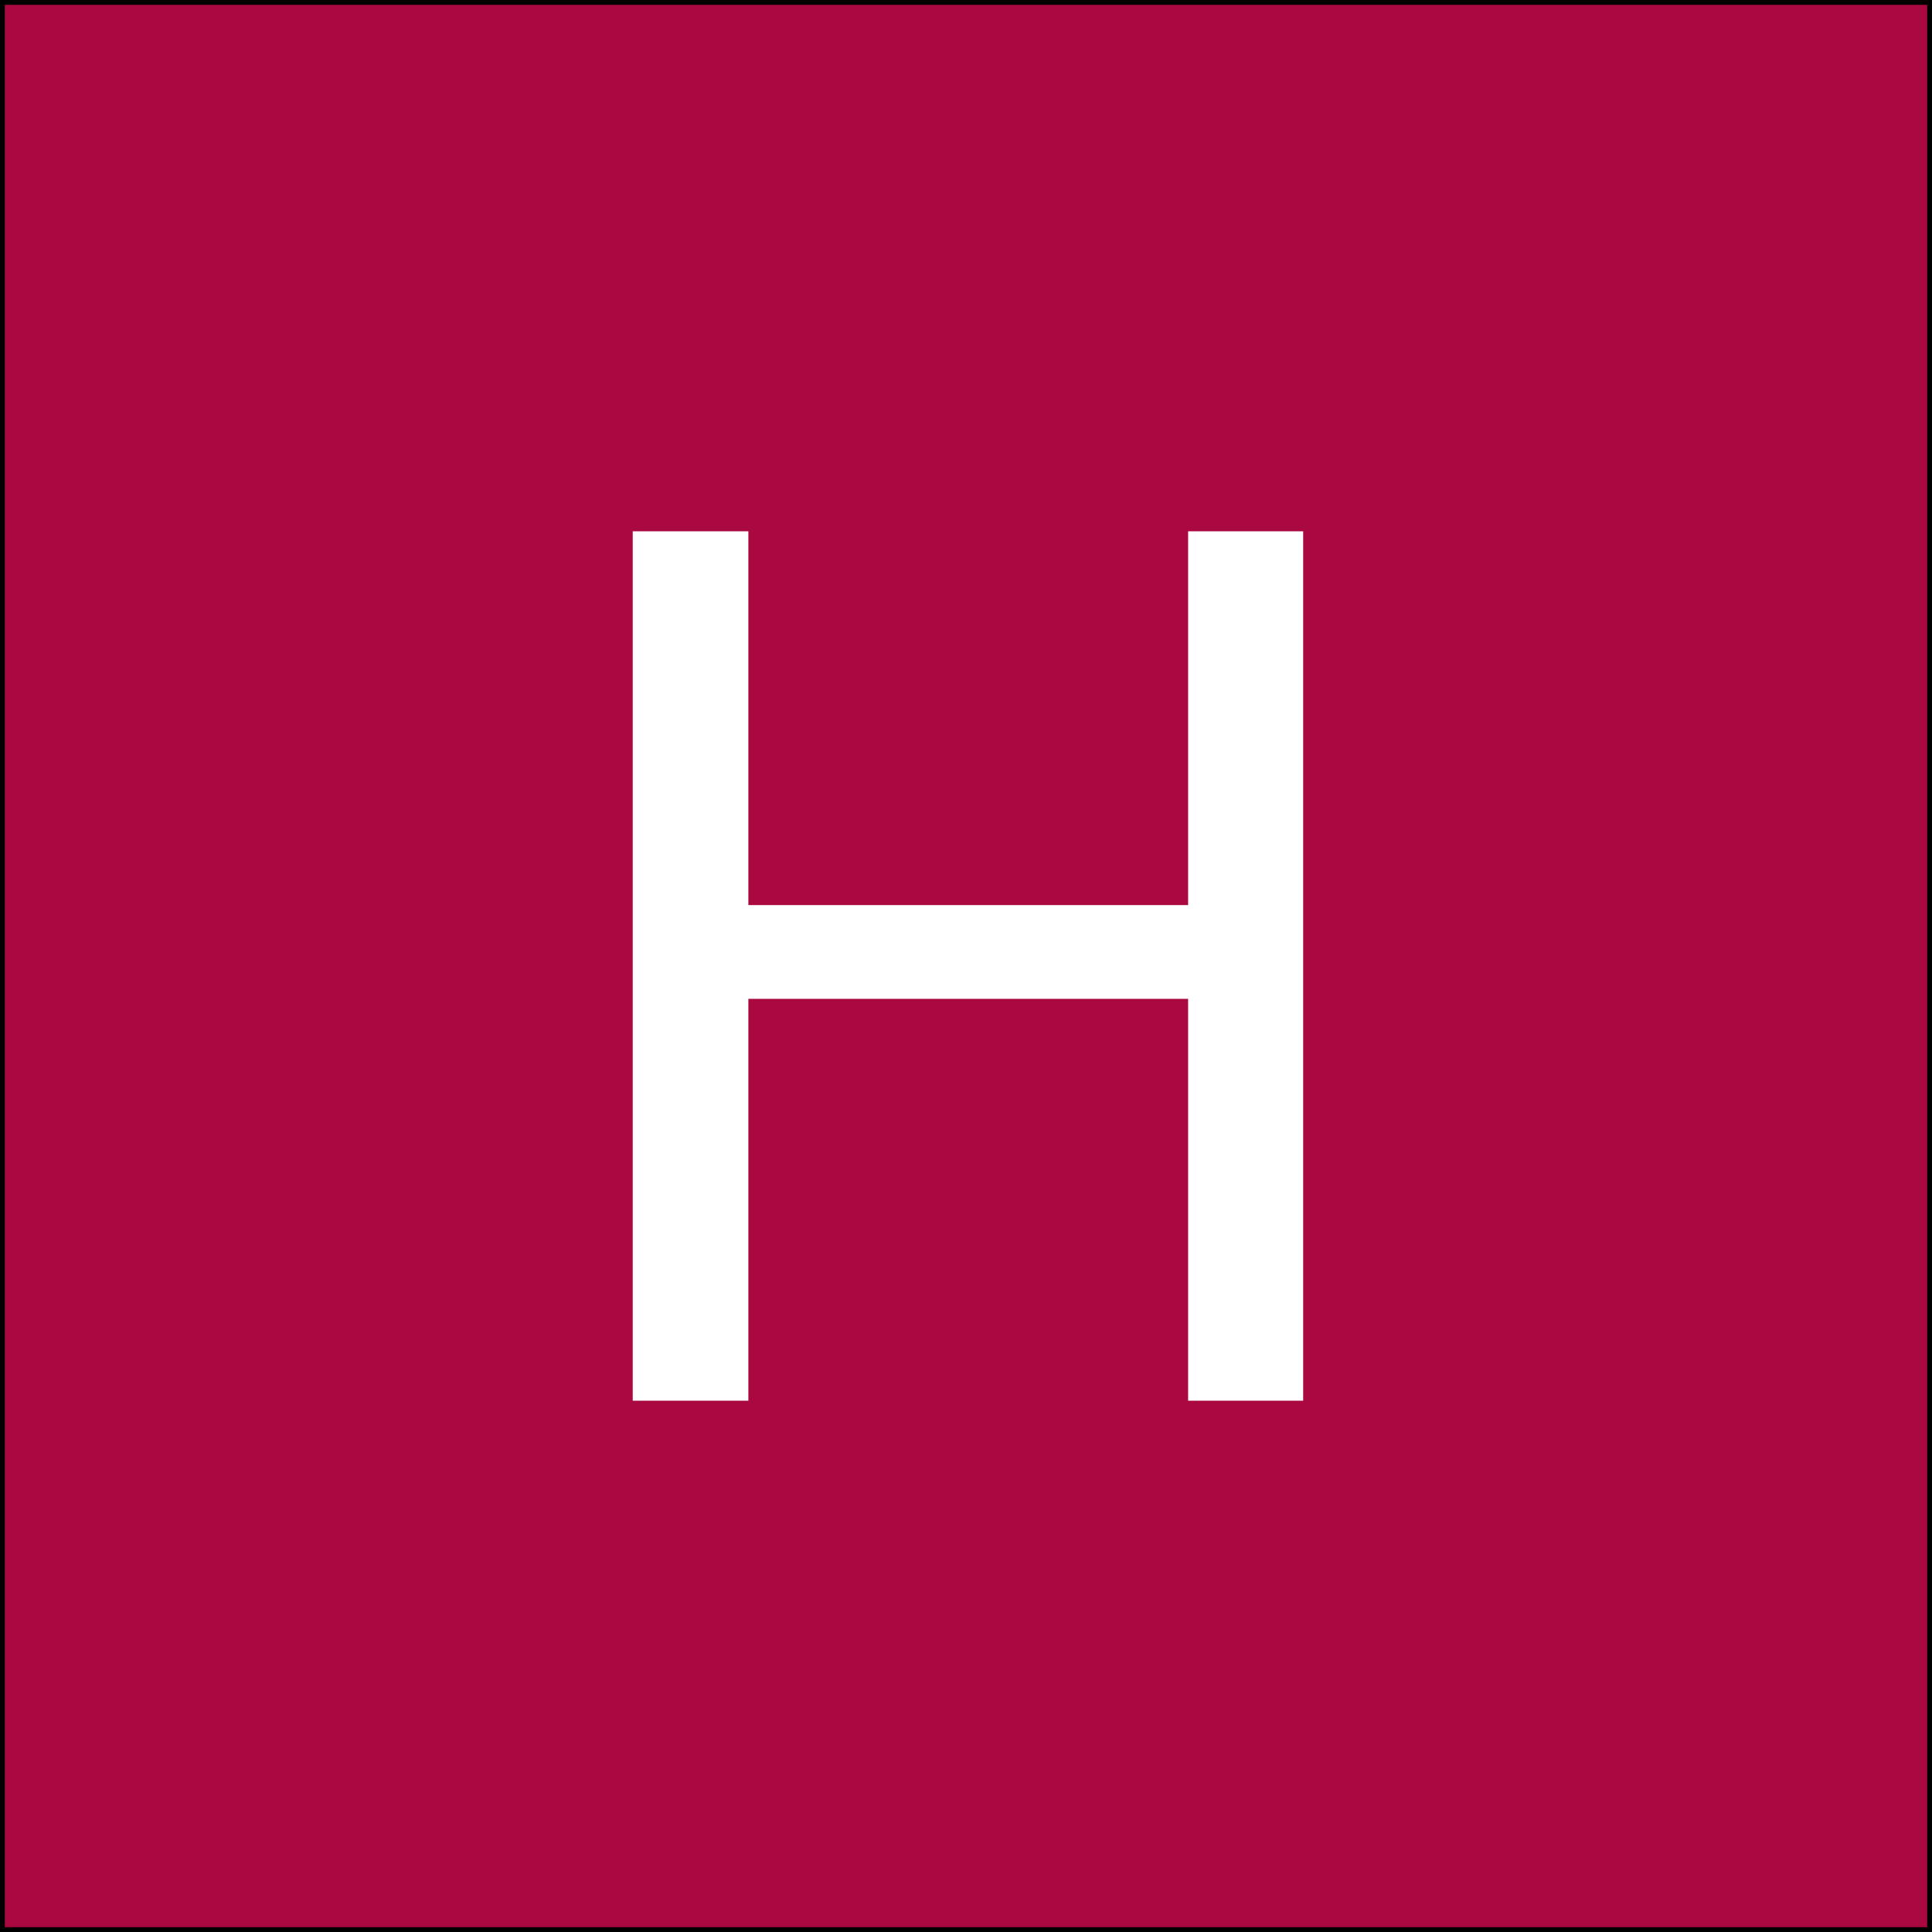 <svg width="400" height="400" viewBox="0 0 400 400" fill="none" xmlns="http://www.w3.org/2000/svg">
<rect x="0" y="0" width="400" height="400" fill="#808080" stroke="none"/>
<rect x="0.5" y="0.5" width="399" height="399" fill="#A90940"/>
<path d="M245.989 187.39V206.799H154.941V187.39H200.093H245.989ZM154.941 110V290H131V110H154.941ZM269.806 110V290H245.989V110H269.806Z" fill="white"/>
<rect x="0.5" y="0.5" width="399" height="399" stroke="black"/>
</svg>
